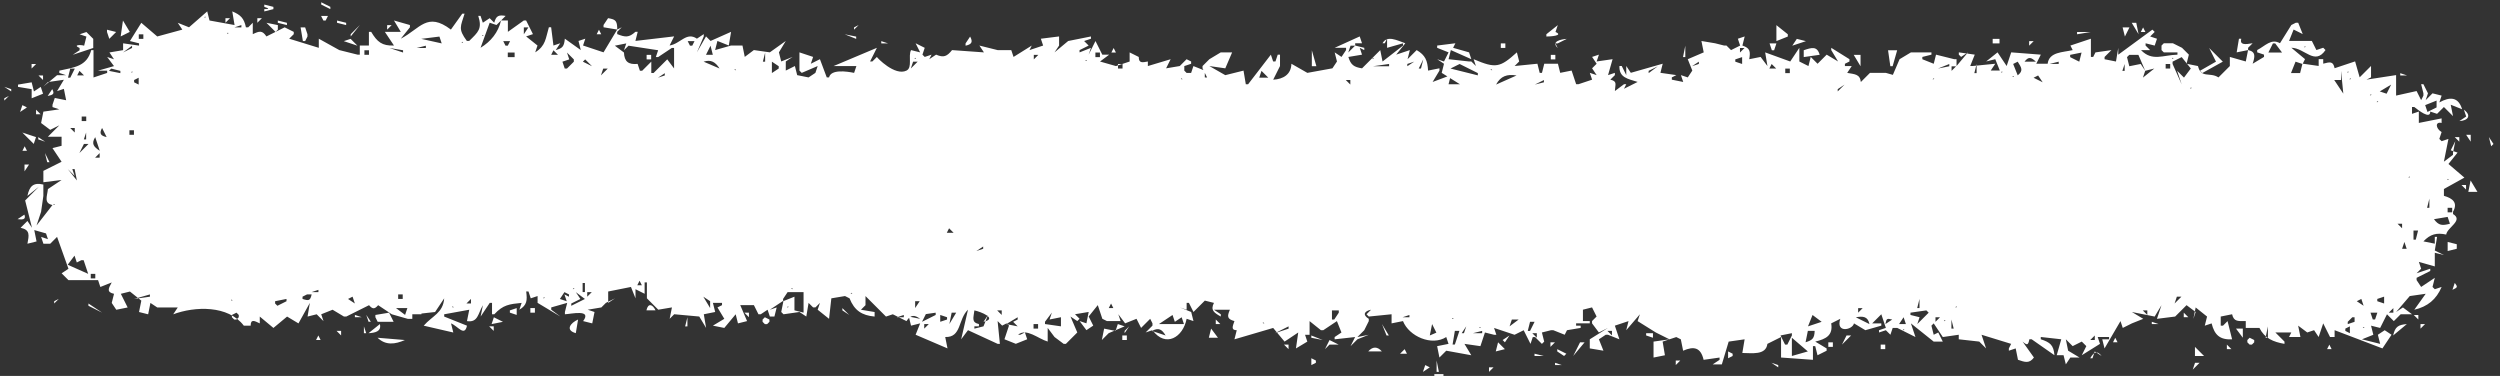 <?xml version="1.0" encoding="UTF-8" standalone="no"?><svg xmlns="http://www.w3.org/2000/svg" xmlns:xlink="http://www.w3.org/1999/xlink" fill="#000000" height="18.6" preserveAspectRatio="xMidYMid meet" version="1" viewBox="-0.0 0.0 123.7 18.6" width="123.7" zoomAndPan="magnify"><rect x="-0.0" y="0.0" width="123.7" height="18.6" fill="#333333" stroke="none"/><g id="change1_1"><path d="m13.067 171.9 0.113 0.113-0.113-0.113m6.085 0.113v0.113l0.451 0.225v-0.113l-0.451-0.225m-5.297 0.113 0.113 0.113-0.113-0.113m1.24 0 0.113 0.113-0.113-0.113m1.24 0v0.113c0.221 0.073 0.288 0.113 0 0.113v0.113l0.451-0.113v-0.113l-0.451-0.113m3.494 0 0.113 0.113-0.113-0.113m-4.47 0.188 0.037 0.074-0.037-0.074m4.696-0.075 0.113 0.113-0.113-0.113m-8.452 0.113 0.113 0.113-0.113-0.113m0.263 0.188 0.037 0.074-0.037-0.074m0.751 0.713-0.563-0.225 0.225 0.338-1.24 0.338-0.789-0.676-0.563 0.902 0.451 0.113v0.113l-0.789-0.113v0.338l-0.676 0.113 0.225 0.338-0.338-0.113 0.338 0.451-0.789 0.225h0.451v0.113l-0.676 0.225v-1.352h-0.113c-0.216 0.808-0.839 0.85-1.578 1.014v0.113l0.338 0.113h-0.451l-0.676 0.563 0.225-0.225 0.789-0.113-0.338 0.563 0.338-0.113 0.113 0.563-0.563-0.113-0.113 0.338v0.113l0.338 0.113-0.789 0.113-0.113 0.563 0.451 0.338 0.451-0.225-0.564 0.564h0.676v0.451l-0.451 0.113 0.451 0.676-0.901 0.451v0.563l0.901-0.113-0.676 0.451c-0.039 0.372-0.213 0.694 0.225 0.789l-0.789 1.014 0.225-0.676 0.113-0.789v-0.563c-0.498-0.113-0.687 0.078-0.789 0.563l0.564-0.451-0.676 0.676 0.338 1.352-0.225-0.338-0.338 0.338c0.48 0.101 0.418 0.366 0.338 0.789l0.451-0.113-0.113-0.563 0.789 0.225-0.225-0.113 0.113 0.338-0.338-0.113 0.113 0.338h0.338l0.338-0.338 0.564 1.578-0.338 0.225 0.338 0.338h1.465l0.113 0.338 0.563-0.225c-0.163 0.3-0.268 0.48 0.113 0.563l-0.113 0.451 0.225 0.338 0.563-0.113-0.338-0.676 0.451-0.113 0.563 0.451-0.113 0.563 0.451 0.113 0.113-0.563 0.338 0.225h1.014l-0.225 0.338c1.071-0.4 2.721-0.458 3.494 0.563h0.338c0-0.348 0.198-0.236 0.451-0.113v-0.338l0.676 0.563 0.676-0.563 0.563 0.338 0.563-1.014-0.113 0.676 0.451-0.113 0.338 0.338-0.113-0.338 0.563-0.225 0.563 0.338h0.113l1.127-0.563c0.175 0.204 0.275 0.204 0.451 0l0.676 0.451 0.789 0.225h0.225v-0.225h0.451v-0.113l-0.338 0.113 1.014-0.113 0.451-0.676c-0.055 0.729-0.582 0.857-1.014 1.352l1.465 0.338-0.113-0.451c0.332 0.128 0.669 0.681 0.789 0.113l-1.127-0.451v-0.113l1.24-0.225-0.113 0.563c0.555 0.085 0.543-0.383 0.789-0.789l-0.113 0.563 0.451-0.676h0.113v0.563h0.113c0.434-0.471 0.751-0.503 1.352-0.563l-0.113 0.338c0.385-0.228 0.394-0.474 0.338-0.902h0.113l0.113 0.338 0.338-0.113v0.338l1.127 0.676-0.451-0.338v-0.113l0.789-0.225-0.113 0.451v0.113c0.288-9e-3 1.357-0.269 0.901 0.338l0.451 0.113 0.113-0.563-0.338-0.113 0.676-0.113 0.225-0.225 0.451-0.225-0.338 0.225v-0.563l1.127-0.225 0.225 0.563v-0.451l0.451 0.225v-0.564h0.113v0.789l0.563 0.563 0.676-0.113-0.113 0.563 0.225-0.225 1.24 0.113 0.338 0.564-0.113-0.676 0.563-0.113-0.113-0.451h0.451v0.113l-0.225 0.113 0.338 0.563-0.564 0.338 0.564 0.113 0.563-0.676 0.113 0.451 0.451-0.113-0.338-0.789h0.676l0.225 0.451h0.113l0.338-0.225 0.113 0.338h0.225l0.113-0.451-0.338 0.113 0.676-0.451-0.113 0.563 0.113 0.113 0.789-0.113 0.338 0.225 0.113-0.676 0.225 0.225h0.113l0.225-0.225-0.113 0.338 0.563 0.451 0.113-1.014 0.676-0.113 0.225 0.113c0.238 0.598 0.604 0.844 1.24 0.902v-0.225l-0.676-0.113 0.225-0.225v-0.451l1.014 1.014 0.338-0.113 0.676 0.338c0.204-0.311 0.377-0.329 0.676-0.113l-0.563-0.113 0.113 0.451 0.451-0.113-0.225 0.563 1.578 0.676-0.113-0.564c0.811 0.031 0.629-0.877 1.127-1.352l-0.338 1.465 0.338-0.451 1.465 0.676h0.113l-0.113-1.127 0.225 0.225 0.225-0.113 0.113 0.113-0.225 0.676 0.563 0.225 0.563-0.225-0.113-0.338-0.225 0.113h-0.113c0.419-0.345 0.994 0.202 1.465 0.338v-0.676l0.338 0.451 0.451 0.338h0.113l0.563-0.563-0.338-0.789 0.338 0.225 0.113-0.113-0.225-0.225 0.676-0.113-0.113 0.563-0.338-0.113 0.338 0.451 0.338-0.225-0.226-0.451 0.451-0.563 0.225 0.676 0.226 0.113h0.677l-0.113-0.338 0.338 0.451 0.563-0.225 0.226 0.451 0.451-0.451 0.113 0.225v0.113l-0.338 0.338 0.338-0.113c0.648 0.881 1.512 0.359 1.69-0.563l0.338 0.113-0.113-0.451-0.563-0.225 0.338 0.113v-0.338h0.113l0.225 0.451 0.563-0.563 0.451 0.113c-0.188 0.364 0.013 0.491 0.338 0.676v-0.113l-0.338-0.225h0.789c-0.144 0.332-0.139 0.46 0.225 0.563-0.089 0.252-0.183 0.451 0.113 0.451l-0.113 0.451 1.916-0.563 0.564 0.676 0.676-0.451-0.113 0.789 0.563-0.338-0.113-0.338h0.225v-0.676l0.563 0.451h0.113l0.676-0.451 0.225 0.563-0.338 0.225v0.113l1.014-0.113-0.225 0.451 0.338-0.338 0.563-0.225-0.563 0.113 0.338-0.338 0.225-0.451v-0.113c-0.318-0.193-0.229-0.382 0.113-0.451l-0.225 0.225 0.113 0.113 1.127-0.113v0.451l0.564-0.113c0.301 0.757 1.427 1.251 2.141 0.789l0.113 0.338-0.564 0.113 0.113 0.563 0.338-0.338 1.239 0.225-0.338-0.563 0.789 0.113 0.225-0.676 0.451 0.113h0.113l-0.113-0.338 1.014 0.338 0.451-0.225 0.338 0.676 0.113-0.338h0.113l0.338 0.338 0.113-0.113-0.113-0.451 0.451-0.113h0.113l0.564 0.225 0.113-0.225 0.676-0.113v-0.113h-0.225v-0.113h0.676v-0.113h-0.338v-0.563l0.451-0.113 0.225 0.451-0.225 0.225v0.113l0.338 0.451 0.451-0.225-0.901 0.563v0.451l0.676 0.113-0.225-0.563 0.338-0.225h0.113l0.564 0.225-0.225-0.676 0.676-0.225-0.113 0.451 0.676-0.789-0.113 0.338 0.901 0.563 0.676 0.338-0.789 0.113v0.789l0.563-0.113-0.113-0.676 0.676-0.225 0.225 0.113 0.113 0.563c0.534-0.236 0.872-0.163 1.014 0.451l0.789-0.113v0.113l-0.338 0.225h0.451l0.338-1.127 0.789-0.113-0.113 0.676c0.457 0 1.168 0.128 1.24-0.451l0.676-0.338v1.014l1.578 0.113v-0.676h0.113l0.113 0.451 0.451-0.225v-0.113l-0.563-0.338c0.535-0.128 0.888-0.31 0.789-0.902l0.451-0.225c-0.243 0.73 0.611 0.551 0.676 0.225l0.564 0.338 0.789-0.225v-0.113h-0.451l0.451-0.451 0.225 0.676-0.338 0.113v0.113l0.338-0.113 0.225 0.225 0.113-0.338h0.225l0.901 0.451-0.225-0.676 1.127 0.902h0.451l-0.225-0.451-0.225 0.113-0.113-0.451 0.113-0.113 0.451 0.676 0.789-0.113v0.225l1.014 0.113 0.338 0.338-0.225-0.676 1.465 0.451-0.113 0.225v0.113l0.338-0.113 0.113 0.563c0.345 0.119 0.562 0.197 0.789-0.113l-0.563-0.789c0.231 0.197 0.278 0.186 0.338-0.113h0.113l1.127 0.789c-0.04-0.499-0.21-0.638-0.676-0.789v-0.113l1.014 0.113-0.225 0.789h0.338l0.113 0.451 0.225-0.338h0.451l-0.563-0.338-0.113-0.563 0.338 0.338 0.451-0.225 0.225 0.225-0.225 0.451 0.901-0.563-0.113-0.338h0.563v0.113h-0.338l0.113 0.451 0.789-1.352 0.113 0.338 0.451-0.225 0.563-0.225-0.563-0.338 1.127 0.225 0.338-0.563-0.225 0.676 0.901-0.113 0.564-0.563 0.451 0.338-0.113 0.338 0.113-0.563 0.564 0.451-0.113 0.451 0.338-0.113c0.144 0.579 0.415 0.819 1.014 0.789l-0.225-0.902-0.225 0.225h-0.113v-0.451l0.563-0.113c0.083 0.383 0.317 0.337 0.676 0.338v0.338h0.676c0.258 0.516 0.686 0.693 1.24 0.789v-0.113l-0.451-0.451h0.789l-0.113 0.225h0.564l-0.113-0.563 0.451 0.338 0.338-0.113 0.225 0.338 0.226-0.676 0.338 0.676h0.226v-0.338l2.366 0.902 0.451-0.676-0.338-0.225-0.338 0.225 0.113 0.451-0.901-0.225 0.563-0.225-0.113-0.451 0.451 0.113 0.338-0.676 0.338 0.338 0.338-0.338h0.564l-0.451-0.338-0.338 0.225 0.676-0.789 0.789-0.113-0.564 0.789c0.654-0.15 1.091-0.509 1.352-1.127l-0.338 0.113-0.113-0.113 0.113-0.451-0.676 0.451-0.225-0.338v-0.113l0.676-0.338v-0.113l-0.676 0.225 0.225-0.225-0.113-0.338 0.789 0.225v-0.676l0.451 0.113-0.451-0.225 0.113-0.676h-0.113v0.338l-0.563-0.113c0.336-0.355 0.65-0.441 1.127-0.338 0.046-0.353 0.87-0.7 0.338-1.014v-0.113c0.252-0.447-0.013-0.666-0.451-0.789v-0.338l1.014-0.563-0.789-0.676 0.451-0.563-0.338-0.113 0.225-0.451-0.113 0.563v0.113l-0.451 0.338 0.225-1.127-0.338 0.113-0.113-0.113 0.113-0.338c-0.309-0.186-0.321-0.531 0-0.451v-0.226l-1.127 0.225v-0.563l-0.338 0.113v-0.338h0.113c0.193 0.15 0.8 0.637 0.789 0.225l0.338 0.113 0.338-0.338 0.451 0.451-0.113-0.564 0.564 0.225c-0.187-0.622-0.61-0.628-1.127-0.338l0.113-0.338-0.451-0.113-0.338 0.338 0.113-0.338-0.225-0.451h-0.113l0.113 0.451v0.113l-0.113 0.225-0.225-0.451-1.014 0.225v-1.014l-1.465 0.225 0.225-0.113v-0.564l-0.563 0.563-0.225-0.789-1.014 0.338c-0.077-0.361-0.231-0.31-0.564-0.225v-0.225h-0.225v0.338l-0.789-0.113 0.113-0.225-0.676-0.563c0.663 0.011 1.156 0.895 1.69 0.113l-0.113-0.113-0.338 0.113-0.225-0.451h-1.127l0.225-0.563 0.451 0.225-0.225-0.563h-0.113l-0.225 0.113-0.563 0.902c-0.434-0.248-0.728 0.132-1.127 0.338v0.113l0.338 0.113v0.113l-0.563 0.338c0.11-0.337 0.172-0.597-0.225-0.676v-0.113l0.225-0.225c-0.384 0.064-0.643 0.092-0.564-0.225h-0.113l-0.113 0.676 0.564-0.113-0.113 0.564-0.789-0.225v0.451l-0.563 0.563c-0.428-0.281-0.859 0.068-1.014-0.563l-0.564-0.113 0.113-0.451-0.338-0.338-0.451-0.225h-0.451l-0.113 0.113v0.225l0.113 0.113h0.676v0.113c-0.718 0.016-1.246 0.347-1.803-0.225h0.451l-0.225-0.225v-0.113l0.451 0.113 0.113-0.338-0.338-0.113 0.225-0.225-0.113-0.113-1.69 1.24v-0.338l-0.113 0.676-0.564-0.113v-0.113l0.338-0.338-0.789 0.113-0.113 0.225h-0.113v-0.902l-1.014 0.338 0.113 0.225c-0.48 0.116-1.167 0.082-1.239 0.676h-0.563l0.225-0.451-1.465-0.113-0.225 0.676-0.451-0.676-0.563 0.451 0.451-0.113 0.225 0.563h-0.451l0.226-0.338-1.127 0.113h-0.113l0.225-0.563-0.789-0.113v0.113l0.113 0.113 0.338-0.225-0.564 0.676v-0.338h-0.113l-0.902-0.225-0.113 0.451-0.564-0.225v-0.113l0.451-0.113v-0.113h-1.014l-0.563 0.338-0.338 0.789 0.451 0.113-0.789-0.225h-0.789l-0.451 0.451c-0.045-0.397-0.307-0.383-0.676-0.451l0.225-0.338h-0.338v-0.113l0.225-0.113v-0.113l-0.901-0.563v0.113l0.338 0.563-0.564-0.338-0.451 0.451-0.338-0.338-0.113 0.451-0.451-0.225v-0.676l-0.451 0.676-1.24-0.451 0.113 0.676-0.338-0.451-0.563 0.113c0.065-0.385 0.045-0.548-0.338-0.676l0.113-0.451-0.338 0.113 0.113 0.338-0.451 0.225-0.225-0.225h-0.113l-0.451-0.113-0.676-0.113 0.113 0.563-0.789 0.338 0.225 0.563-0.225 0.338-0.338-0.113 0.113 0.338-0.564-0.113v-0.113l0.225-0.113-0.789-0.113 0.113-0.451-1.578 0.451-0.225-0.338v0.451l-0.225-0.451h-0.113c-0.023 0.583 0.416 0.633 0.901 0.789l-0.676 0.338 0.113-0.225h-0.113l-0.451 0.338c0.013-0.322 0.14-0.485-0.225-0.563l0.225-0.225v-0.113l-0.338 0.113 0.225-0.789-0.789 0.113 0.113-0.338-0.338 0.113 0.225 0.338-0.225 0.225 0.225 0.338-0.338-0.113 0.113 0.338-0.676 0.225h-0.113l-0.225-0.676-0.564 0.113-0.113-0.451h-0.676l-0.113 0.451h-0.113l-0.113-0.451-1.127 0.113 0.225-0.225-0.113-0.451c-0.836 0.754-1.04 0.808-2.141 0.338l0.113 0.338-0.226-0.225h-0.113l-1.014-0.113 0.113-0.451 1.014 0.451-0.113-0.338-0.789-0.225 0.113-0.225-0.902 0.113v0.113l0.564 0.225-0.226 0.451-0.338-0.113 0.338 0.225-0.113 0.451 0.901 0.563h-0.563l0.113-0.451-0.901 0.338 0.338-0.563v-0.113l-0.563 0.113c-0.027-0.491-0.132-0.762-0.564-1.014l-0.451 0.451 0.113-0.451-0.676 0.225 0.451-0.563c-0.387-0.133-0.901-0.419-1.127 0h0.113l0.113-0.225v0.451l0.789-0.225v0.113l-1.014 0.789-0.113-0.564-0.902 0.902c-0.404-0.064-0.557-0.17-0.676-0.564l0.676-0.113-0.113-0.338 0.225 0.113v-0.113l-0.451-0.113v-0.113h0.338l-0.113-0.338-1.24 0.563h0.564v0.113l-0.225 0.338-0.338-0.225 0.113 0.451-0.225 0.338-1.24 0.225-0.789-0.451c-0.013 0.527-0.4 0.762-0.902 0.789l0.338-0.676v-0.563h-0.113l-0.113 0.338h-0.113l-0.113-0.338-1.127 1.465h-0.113l-0.113-0.676-0.902 0.225-0.789-0.451 0.789 0.113 0.338-0.789h-0.563l-0.563 0.338-0.338 0.338v0.113l0.225 0.451h-0.113v-0.338l-0.563-0.225-0.113 0.338h-0.225l-0.113-0.113v-0.225l0.338-0.113v-0.113l-0.225-0.113-0.338 0.338-0.676 0.113 0.225-0.451-1.127 0.338v-0.225c-0.277 0.051-0.451 0.093-0.451-0.225l-0.451-0.225v0.451l-0.676 0.225-0.789-0.225 0.451-0.338h-0.338l-0.338-0.676-0.338 0.676 0.113-0.338-0.563 0.225v-0.113l0.451-0.225-0.225-0.225 0.338-0.113v-0.113l-1.127 0.225-0.676 0.563 0.226-0.338v-0.451l-0.902 0.113 0.113 0.338-0.676 0.225 0.113-0.225-0.901 0.563-0.113-0.338h-0.676l-0.901-0.225 0.225 0.338-1.578-0.113c-0.251 0.313-0.414 0.387-0.789 0.225l-0.338 0.225 0.113-0.225-0.338 0.113-0.113-0.113 0.113-0.338-0.451-0.225 0.225 0.451-0.451-0.113c-0.154 0.309 0.081 0.861-0.225 1.014-0.574 0.286-1.472-0.65-1.465-0.676l-0.225 0.225h-0.113l0.338-0.676-2.141 0.902h1.127l-0.113 0.338c-0.38-0.079-1.15-0.184-1.24 0.225h-0.113l-0.338-0.902-0.451 0.225 0.113-0.338-0.676-0.225v0.902l0.113 0.113 0.789-0.338-0.113 0.338-0.338 0.225-0.563-0.113-0.113-0.451-0.451 0.225v-0.451l0.338-0.225-0.564 0.225-0.113-0.451 0.338-0.563-0.789 0.563-0.789-0.113-0.451 0.338-0.113-0.563h-0.564l-0.789 0.225 0.113-0.451 0.563 0.225 0.113-0.676-1.014 0.451-0.225-0.225-0.451 0.789 0.338-0.789v-0.113l-0.338 0.225c-0.521-0.353-0.811 0.251-1.352 0.338l0.225-0.451-1.916 0.225 0.113-0.451h-0.113c-0.325 0.295-0.5 0.272-0.902 0.113v-0.113l0.225-0.225-0.225 0.113v-0.113c-0.016-0.343-0.116-0.393-0.451-0.451l-0.225 0.338v0.113l0.676 0.113-0.676 1.127-1.014-0.338 0.113-0.338-0.338 0.113 0.113 0.451-0.789-0.563c-0.035 0.362-0.097 0.473-0.451 0.563l0.225-0.338-0.338 0.113-0.113-0.902h-0.113c-0.165 0.553-0.149 0.909-0.676 1.24l0.113-0.338-0.563-0.451 0.338-0.113-0.338-0.676h-0.113l-0.789 0.563v-0.563h-0.338c-0.139 0.59-0.5 1.039-1.014 1.352l0.451-1.24 0.338 0.113 0.451-0.451c-0.348-0.059-0.467-0.01-0.564 0.338l-0.225-0.225-0.338 0.225-0.113-0.338h-0.113c0.203 0.643 0 0.798-0.451 1.24h-0.113c-0.444-0.603-0.311-0.703-0.113-1.352h-0.113l-0.564 0.789c-1.18-0.895-1.518-0.048-2.479 0.451l0.451-0.563v-0.113l-0.789-0.225 0.338 0.563h-0.789l0.451 0.676c-0.587 0.023-0.831-0.176-1.127-0.676h-0.113v0.676h-0.451v0.451h-0.113l-0.901-0.225-1.014-0.563v0.451l-1.465-0.451 0.226-0.225v-0.113l-0.451-0.225-0.901 0.451c-0.209-0.313-0.348-0.269-0.676-0.113v-0.563l-0.226 0.225h-0.113c-0.092-0.444-0.26-0.616-0.676-0.789l0.113 0.676-1.239-0.225-0.113-0.451-0.902 0.789m1.24-0.676 0.113 0.113-0.113-0.113m10.931 0.338 0.451-0.338-0.451 0.338m3.606-0.338 0.113 0.113-0.113-0.113m3.606 0 0.113 0.113-0.113-0.113m-18.594 0.15c0.087 0 0.019 0.056-0.037 0.038l0.037-0.038m5.747-0.037 0.113 0.225h0.113l0.113-0.225h-0.338m2.817 0 0.113 0.113-0.113-0.113m12.283 0.338 0.338-0.338-0.338 0.338m0.563-0.113 0.338-0.225-0.338 0.225m-20.397-0.113v0.225l0.225-0.225h-0.225m1.578 0v0.225l0.225-0.225h-0.225m0.451 0 0.113 0.113-0.113-0.113m6.987 0 0.113 0.113-0.113-0.113m8.226 0 0.113 0.113-0.113-0.113m-22.313 0.113-0.113 0.789 0.451-0.225-0.338-0.563m7.663 0v0.113l0.451 0.113v-0.113l-0.451-0.113m2.93 0v0.113l0.451 0.113v-0.113l-0.451-0.113m10.818 0 0.338 0.451-0.338-0.451m60.628 0 0.113 0.113-0.113-0.113m-80.574 0.113 0.338 0.338-0.338-0.338m5.635 0 0.451 0.451 0.113-0.113v-0.225l-0.563-0.113m1.54 0.037 0.075 0.038-0.075-0.038m3.418 0.301 0.338-0.338-0.338 0.338m0.789-0.338 0.113 0.113-0.113-0.113m2.366 0-0.789 0.563 0.789-0.563m83.504 0 0.113 0.338-0.113-0.338m0.676 0 0.338 0.563-0.113-0.563h-0.225m-94.661 0.113-0.113 0.113 0.113-0.113m1.127 0v0.113h-0.338l0.338-0.113m5.86 0-0.451 0.451v0.113l0.451-0.563m1.352 0v0.225l0.225-0.225h-0.225m9.241 0 0.113 0.113-0.113-0.113m14.086 0-0.225 0.113v0.113l0.225-0.225m34.596 0-0.564 0.451v0.113c0.179 0 0.879-0.04 0.451-0.225l0.113-0.338m10.818 0v0.789l0.564-0.225v-0.113l-0.564-0.451m9.917 0.113 0.451 0.225-0.451-0.225m0.752-0.075 0.074 0.038-0.074-0.038m-88.989 0.075-0.451 0.225 0.451-0.225m2.592 0-0.113 0.113 0.113-0.113m2.705 0 0.113 0.676h0.113l0.113-0.225v-0.113l-0.113-0.338h-0.225m11.269 0-0.225 0.338v-0.338h0.225m11.156 0 0.338 0.225-0.338-0.225m67.164 0 0.113 0.113-0.113-0.113m0.563 0 0.113 0.451 0.225-0.451h-0.338m1.014 0-0.113 0.225h0.226l-0.113-0.225m-101.46 0.15 0.075 0.038-0.075-0.038m0.714-0.037v0.113l0.113 0.338 0.338-0.338-0.451-0.113m6.499 0.075-0.037 0.074 0.037-0.074m4.545-0.075 0.113 0.113-0.113-0.113m0.301 0.037 0.075 0.038-0.075-0.038m6.686-0.037 0.113 0.113-0.113-0.113m4.733 0 0.113 0.113-0.113-0.113m1.578 0-0.113 0.225h0.225l-0.113-0.225m2.592 0-0.113 0.451 0.113-0.451m14.763 0 0.113 0.113-0.113-0.113m30.652 0 0.113 0.113-0.113-0.113m7.888 0 0.113 0.113-0.113-0.113m17.242 0.113v0.113l0.676-0.113h-0.676m1.315-0.075 0.075 0.038-0.075-0.038m-100.15 0.188 0.338 0.113-0.113 0.451c-0.179-0.057-0.576-0.04-0.225 0.113v0.113l-0.338 0.225 1.014-0.338v-0.451l-0.338-0.338-0.338 0.113m7.325-0.075c0.087 0 0.019 0.056-0.037 0.038l0.037-0.038m5.86-0.037 0.113 0.113-0.113-0.113m8.452 0-0.113 0.113 0.113-0.113m3.719 0 0.113 0.113-0.113-0.113m56.007 0 0.113 0.113-0.113-0.113m27.685 0.037 0.075 0.038-0.075-0.038m1.277-0.037 0.113 0.113-0.113-0.113m-107.17 0.113v0.225h-0.226v-0.225h0.226m5.296 0-0.113 0.113 0.113-0.113m0.338 0-0.113 0.113 0.113-0.113m3.944 0.338 0.338-0.338-0.338 0.338m7.212-0.301c0.087 0 0.017 0.056-0.037 0.038l0.037-0.038m15.213-0.037 0.338 0.451-0.338-0.451m2.705 0 0.563 0.225v-0.113l-0.563-0.113m4.846 0 0.113 0.113-0.113-0.113m5.973 0 0.113 0.113-0.113-0.113m39.217 0.225 0.338-0.113-0.338 0.113m-83.504-0.113-0.113 0.113 0.113-0.113m12.396 0-0.113 0.113 0.113-0.113m1.014 0 0.113 0.338-1.014-0.225 0.901-0.113m7.776 0 0.113 0.113-0.113-0.113m8.565 0 0.113 0.113-0.113-0.113m7.1 0 0.113 0.113-0.113-0.113m2.817 0-0.225 0.338v0.113c0.299-0.064 0.378-0.179 0.225-0.451m62.994 0 0.113 0.113-0.113-0.113m-95.675 0.113 0.225 0.338-0.225-0.338m1.69 0.113 0.676 0.225-0.338-0.338-0.338 0.113m8.565-0.113 0.338 0.338-0.338-0.338m22.764 0 0.113 0.113-0.113-0.113m21.336 0.075 0.037 0.074-0.037-0.074m7.4 0.375-0.113-0.225h0.113l0.451-0.225c-0.288 0.022-0.798 0.123-0.451 0.451m8.001-0.451 0.113 0.113-0.113-0.113m2.028 0 0.113 0.113-0.113-0.113m1.803 0-0.225 0.338 0.676-0.225-0.451-0.113m9.691 0v0.225h0.338v-0.225h-0.338m0.864 0.037 0.074 0.038-0.074-0.038m2.967-0.037 0.113 0.113-0.113-0.113m1.24 0 0.113 0.113-0.113-0.113m1.991 0.037 0.075 0.038-0.075-0.038m-100.93 0.075 0.113 0.113-0.113-0.113m15.777 0.338-0.451-0.338 0.451 0.338m2.366-0.301c0.087 0 0.019 0.056-0.037 0.038l0.037-0.038m1.69-0.037-0.113 0.113 0.113-0.113m0.676 0-0.113 0.225h-0.113l-0.113-0.225h0.338m7.55 0 0.113 0.225-0.113-0.225m1.578 0-0.113 0.225h-0.113l-0.113-0.225h0.338m3.494 0 0.113 0.113-0.113-0.113m5.747 0v0.113h0.338l-0.338-0.113m2.817 0 0.113 0.338-0.113-0.338m4.62 0 0.113 0.113-0.113-0.113m13.448 0.075 0.037 0.074-0.037-0.074m13.824-0.075 0.113 0.113-0.113-0.113m11.945 0 0.225 0.225-0.225-0.225m1.728 0.075 0.039 0.074-0.039-0.074m6.048-0.075 0.113 0.113-0.113-0.113m1.09 0.037 0.074 0.038-0.074-0.038m0.826-0.037 0.113 0.113-0.113-0.113m0.451 0v0.225l0.225-0.225h-0.225m3.756 0.075 0.039 0.074-0.039-0.074m7.851-0.075 0.113 0.113-0.113-0.113m-104.8 0.113-0.113 0.113 0.113-0.113m0.451 0-0.225 0.225 0.225-0.225m15.889 0-0.113 0.113 0.113-0.113m1.24 0-0.113 0.113 0.113-0.113m1.916 0 0.113 0.113-0.113-0.113m4.282 0-0.113 0.338 0.225-0.225 1.465 0.225-0.113 0.338h0.113l0.676-0.451h0.113v1.014l-0.338-0.451-0.676 0.676h-0.113v-0.563l-0.451 0.451h-0.113l-0.113-0.338c-0.449 0.043-0.656-0.105-0.676-0.563l-0.451-0.338 0.563-0.113m8.79 0 0.113 0.113-0.113-0.113m12.396 0-0.113 0.113 0.113-0.113m9.354 0-0.113 0.225 0.113-0.225m4.057 0 0.113 0.113-0.113-0.113m8.677 0v0.225h0.225v-0.225h-0.225m1.39 0.075 0.037 0.074-0.037-0.074m8.302-0.075 0.113 0.113-0.113-0.113m3.606 0 0.113 0.338h0.113l0.113-0.338h-0.338m24.905 0h0.113l0.338 0.451h-0.676l0.225-0.451m-107.62 0.113 0.113 0.113-0.113-0.113m1.69 0v0.113l-0.451 0.225 0.451-0.338m14.537 0v0.113h-0.451l0.451-0.113m3.155 0-0.113 0.113 0.113-0.113m9.541 0.075-0.037 0.074 0.037-0.074m1.39-0.075 0.113 0.451h-0.338l0.225-0.451m9.616 0.075 0.037 0.074-0.037-0.074m1.202-0.075 0.338 0.225-0.338-0.225m3.644 0.075 0.037 0.074-0.037-0.074m17.43-0.075-0.338 0.338 0.113-0.338h0.225m3.155 0 0.113 0.113-0.113-0.113m8.114 0 0.113 0.113-0.113-0.113m5.071 0-0.113 0.563h0.113v-0.563m5.86 0.225v0.338l0.789-0.113c-0.128-0.448-0.401-0.356-0.789-0.225m4.057-0.225 0.113 0.113-0.113-0.113m12.847 0-0.113 0.113 0.113-0.113m7.888 0.037c0.086 0 0.019 0.056-0.037 0.038l0.037-0.038m-94.097 0.188v0.113l-0.676-0.225 0.676 0.113m10.255-0.113-0.113 0.676 0.113-0.676m16.453 0 0.113 0.113-0.113-0.113m8.452 0-0.113 0.225h0.225l-0.113-0.225m10.368 0.563 0.451-0.563-0.451 0.563m4.395-0.563 0.113 0.113-0.113-0.113m3.005 0.037 0.075 0.038-0.075-0.038m10.856-0.037 0.113 0.113-0.113-0.113m2.592 0-0.225 0.225v-0.225h0.225m1.841 0.075 0.037 0.074-0.037-0.074m1.653-0.075-0.113 0.113 0.113-0.113m2.291 0.075 0.039 0.074-0.039-0.074m17.205-0.075 0.338 0.676-0.789 0.451 0.113 0.113 1.014-0.563-0.676-0.676m-104.35 0.113 0.113 0.113-0.113-0.113m13.298 0v0.225h-0.226v-0.225h0.226m0.901 0.225-0.338-0.225 0.338 0.225m8.452 0h-0.338l0.113-0.225 0.225 0.225m1.352-0.225-0.451 0.451 0.451-0.451m0.225 0-0.113 0.113 0.113-0.113m22.2 0-0.113 0.113 0.113-0.113m13.523 0v0.789h0.225l-0.225-0.789m13.748 0 0.113 0.113-0.113-0.113m5.973 0-0.113 0.113 0.113-0.113m3.719 0 0.338 0.225-0.338-0.225m3.118 0.037 0.075 0.038-0.075-0.038m1.953-0.037 0.113 0.789h0.113l0.225-0.789h-0.451m10.48 0 0.113 0.113-0.113-0.113m6.085 0 0.113 0.113-0.113-0.113m-108.3 0.113 0.113 0.113-0.113-0.113m3.493 0 0.113 0.113-0.113-0.113m20.284 0v0.225h-0.338v-0.225h0.338m2.592 0 0.338 0.338v0.113l-0.338 0.338h-0.113l-0.113-0.338 0.338-0.113-0.113-0.338m5.635 0-0.113 0.113 0.113-0.113m2.254 0-0.113 0.113 0.113-0.113m1.916 0v0.451h-0.113l0.113-0.451m6.536 0.338 0.338-0.338-0.338 0.338m9.128 0-0.451-0.338 0.451 0.338m0.902-0.338v0.225h-0.225v-0.225h0.225m4.958 0 0.113 0.113-0.113-0.113m16.228 0 0.563 0.338-0.563-0.338m2.216 0.037 0.075 0.038-0.075-0.038m2.404-0.037 0.113 0.113-0.113-0.113m5.522 0-0.113 0.113 0.113-0.113m17.242 0-0.113 0.451-0.451-0.225v-0.113l0.563-0.113m10.255 0-0.113 0.113 0.113-0.113m-110.33 0.113 0.113 0.113-0.113-0.113m0.451 0 0.113 0.113-0.113-0.113m1.465 0 0.113 0.113-0.113-0.113m27.159 0v0.225h0.225v-0.225h-0.225m0.977 0.037 0.075 0.038-0.075-0.038m1.577 0.038-0.037 0.074 0.037-0.074m0.902 0-0.037 0.074 0.037-0.074m15.927-0.075-0.225 0.225v-0.225h0.225m2.366 0-0.113 0.113 0.113-0.113m1.39 0.075 0.037 0.074-0.037-0.074m6.273-0.075 0.113 0.113-0.113-0.113m5.522 0-0.113 0.113 0.113-0.113m7.1 0 0.225 0.338-0.225-0.338m2.705 0v0.225h0.225v-0.225h-0.225m0.714 0.075 0.037 0.074-0.037-0.074m6.949-0.075-0.225 0.225 0.225-0.225m7.325 0 0.338 0.563v-0.563h-0.338m9.015 0.338h-0.564c0.206-0.267 0.326-0.217 0.564 0m5.071-0.338 0.338 0.789 0.451-0.113-0.564 0.451 0.113-0.338-0.225-0.338-0.563 0.113-0.113-0.451 0.113-0.113h0.451m-99.732 0.113-0.113 0.113 0.113-0.113m39.217 0.037 0.037 0.038c-0.056 0.018-0.125-0.038-0.037-0.038m15.777-0.037 0.113 0.113-0.113-0.113m6.874 0.037 0.037 0.038c-0.056 0.018-0.125-0.038-0.037-0.038m1.24-0.037-0.113 0.113 0.113-0.113m3.944 0 0.113 0.113-0.113-0.113m0.338 0 0.113 0.113-0.113-0.113m12.734 0v0.338l-0.338-0.113v-0.113l0.338-0.113m11.833 0 0.113 0.113-0.113-0.113m9.466 0.037c0.086 0 0.019 0.056-0.037 0.038l0.037-0.038m0.451-0.037 0.451 0.563-0.338 0.451-0.338-0.338 0.225 0.676-0.451-1.014v-0.113l0.451-0.225m5.522 0-0.113 0.113 0.113-0.113m-92.632 0.113-0.113 0.113 0.113-0.113m8.114 0 0.338 0.338-0.451-0.225 0.113-0.113m6.649 0.451-0.789-0.338c0.367-0.119 0.59 0.022 0.789 0.338m11.607-0.451-0.113 0.113 0.113-0.113m6.536 0.037 0.037 0.038c-0.056 0.018-0.125-0.038-0.037-0.038m16.678-0.037-0.113 0.451h-0.113l0.225-0.451m6.085 0 0.113 0.113-0.113-0.113m1.916 0 0.113 0.113-0.113-0.113m6.949 0.075-0.037 0.074 0.037-0.074m6.912-0.075 0.113 0.113-0.113-0.113m-65.924 0.113-0.338 0.225 0.338-0.225m10.142 0-0.113 0.113 0.113-0.113m1.69 0 0.338 0.225v0.113l-0.338 0.225v-0.563m3.944 0-0.113 0.113 0.113-0.113m3.268 0-0.338 0.338 0.113-0.338h0.225m20.961 0-0.113 0.113 0.113-0.113m0.676 0 0.225 0.225-0.225-0.225m1.69 0.113v0.113h-0.789l0.789-0.113m1.24-0.113-0.338 0.225v-0.113l0.338-0.113m14.087 0v0.113l-0.338 0.113 0.338-0.225m15.777 0c0.186 0.294 0.293 0.447 0 0.676l-0.225-0.563 0.225-0.113m2.028 0v0.113h-0.451l0.451-0.113m2.442 0.075-0.039 0.074 0.039-0.074m9.278-0.075 0.338 0.113-0.113 0.451h-0.451l0.225-0.563m-112.02 0.113v0.225l0.225-0.225h-0.225m41.546 0.075-0.037 0.074 0.037-0.074m12.434-0.075v0.225h-0.225v-0.225h0.225m0.338 0-0.113 0.113 0.113-0.113m5.522 0 0.113 0.113-0.113-0.113m5.146 0.075-0.037 0.074 0.037-0.074m5.672-0.075 0.902 0.451v0.113l-1.352-0.338 0.451-0.225m10.818 0 0.113 0.113-0.113-0.113m4.846 0.225h-0.338l0.113-0.225 0.226 0.225m2.028-0.225-0.113 0.113 0.113-0.113m5.071 0 0.225 0.338-0.225-0.338m1.465 0v0.113l-0.563 0.113 0.563-0.225m1.352 0v0.451h-0.113l0.113-0.451m7.325 0v0.338h-0.113l0.113-0.338m2.254 0v0.225h-0.225v-0.225h0.225m-74.376 0.113-0.113 0.113 0.113-0.113m1.69 0-0.113 0.113 0.113-0.113m34.333 0.075-0.037 0.074 0.037-0.074m12.997-0.075-0.451 0.338v-0.113l0.451-0.225m9.015 0-0.113 0.113 0.113-0.113m0.226 0-0.113 0.113 0.113-0.113m4.282 0 0.113 0.225-0.113-0.225m1.24 0-0.225 0.225v-0.225h0.225m0.338 0-0.113 0.113 0.113-0.113m2.705 0 0.113 0.113-0.113-0.113m17.58 0 0.113 0.113-0.113-0.113m-113.71 0.113-0.225 0.451h-0.113l0.113-0.451h0.225m0.789 0-0.113 0.113 0.113-0.113m1.014 0 0.451 0.113v0.113l-0.563-0.113 0.113-0.113m2.366 0-0.338 0.225 0.338-0.225m22.2 0-0.338 0.338 0.113-0.338h0.226m6.311 0.037 0.037 0.038c-0.056 0.018-0.125-0.038-0.037-0.038m9.804-0.037-0.113 0.113 0.113-0.113m19.946 0-0.113 0.113 0.113-0.113m1.352 0-0.113 0.113 0.113-0.113m6.311 0.037 0.037 0.038c-0.056 0.018-0.125-0.038-0.037-0.038m1.578-0.037-0.113 0.113 0.113-0.113m6.987 0 0.113 0.113-0.113-0.113m0.901 0 0.113 0.113-0.113-0.113m0.902 0-0.113 0.113 0.113-0.113m0.451 0-0.113 0.113 0.113-0.113m0.451 0-0.338 0.338 0.338-0.338m3.494 0v0.225h-0.226v-0.225h0.226m19.458 0.037 0.075 0.038-0.075-0.038m2.178-0.037-0.113 0.113 0.113-0.113m0.901 0-0.113 0.113 0.113-0.113m-106.94 0.338h-0.338l0.113-0.225 0.225 0.225m2.366-0.188c0.087 0 0.019 0.056-0.037 0.038l0.037-0.038m56.233 0.301h-0.451l0.113-0.338 0.338 0.338m13.861-0.338-0.113 0.113 0.113-0.113m4.62 0-0.113 0.113 0.113-0.113m17.805 0.037c0.086 0 0.019 0.056-0.037 0.038l0.037-0.038m3.381-0.037-0.113 0.113 0.113-0.113m2.93 0-0.113 0.113 0.113-0.113m5.522 0-0.113 0.113 0.113-0.113m4.958 0 0.113 1.127-0.451-0.676h0.338v-0.451m0.338 0.037c0.087 0 0.019 0.056-0.037 0.038l0.037-0.038m3.043-0.037 0.113 0.113-0.113-0.113m-86.322 0.113v0.113l-0.338 0.113 0.338-0.225m24.229 0-0.113 0.113 0.113-0.113m5.071 0-0.113 0.113 0.113-0.113m2.479 0-0.113 0.113 0.113-0.113m2.141 0-0.225 0.225 0.225-0.225m8.226 0.113-1.014 0.451c0.233-0.427 0.542-0.525 1.014-0.451m5.635-0.113-0.113 0.113 0.113-0.113m4.846 0-0.113 0.113 0.113-0.113m29.976 0-0.113 0.113 0.113-0.113m3.268 0v0.113h0.338l-0.338-0.113m-116.86 0.113 0.225 0.225v-0.225h-0.225m75.503 0-0.113 0.113 0.113-0.113m3.719 0-0.226 0.225 0.226-0.225m18.481 0.037c0.086 0 0.019 0.056-0.037 0.038l0.037-0.038m1.239-0.037 0.226 0.338-0.451-0.225 0.225-0.113m-94.999 0.113-0.113 0.113 0.113-0.113m1.014 0v0.338l-0.225-0.113v-0.113l0.225-0.113m51.613 0.037 0.037 0.038c-0.056 0.018-0.125-0.038-0.037-0.038m2.028-0.037-0.113 0.113 0.113-0.113m11.833 0 0.225 0.338-0.225-0.338m2.93 0-0.113 0.113 0.113-0.113m2.366 0 0.113 0.225-0.113-0.225m1.465 0-0.226 0.338 0.226-0.338m2.366 0-0.113 0.113 0.113-0.113m11.833 0-0.226 0.225 0.226-0.225m2.141 0-0.113 0.113 0.113-0.113m0.226 0.037c0.087 0 0.019 0.056-0.037 0.038l0.037-0.038m20.623 0c0.087 0 0.019 0.056-0.037 0.038l0.037-0.038m1.916-0.037-0.113 0.113 0.113-0.113m0.563 0 0.113 0.113-0.113-0.113m-113.93 0.113-0.113 0.113 0.113-0.113m54.656 0-0.113 0.113 0.113-0.113m7.325 0v0.225l-0.225-0.225h0.225m9.579 0v0.113l-0.451 0.113 0.451-0.225m9.241 0-0.113 0.113 0.113-0.113m12.847 0-0.113 0.113 0.113-0.113m-97.591 0.225v0.113l0.676 0.113v0.451l0.563-0.225-0.113-0.338-0.338 0.225-0.113-0.451-0.676 0.113m3.606-0.113 0.113 0.225-0.113-0.225m58.487 0-0.113 0.113 0.113-0.113m3.381 0-0.113 0.113 0.113-0.113m15.551 0-0.113 0.113 0.113-0.113m0.789 0-0.113 0.113 0.113-0.113m-79.222 0.113-0.338 0.225 0.338-0.225m78.095 0-0.113 0.113 0.113-0.113m9.691 0-0.338 0.338v-0.113l0.338-0.225m1.879 0.075-0.039 0.074 0.039-0.074m13.673-0.075-0.113 0.113 0.113-0.113m7.964 0.075-0.039 0.074 0.039-0.074m3.53-0.075-0.225 0.451-0.338-0.113 0.563-0.338m3.043 0 0.113 0.113-0.113-0.113m-121.14 0.113 0.338 0.225v-0.113l-0.338-0.113m4.019 0.075-0.037 0.074 0.037-0.074m1.165-0.075-0.113 0.113 0.113-0.113m103 0.037c0.086 0 0.017 0.056-0.037 0.038l0.037-0.038m9.015-0.037-0.564 0.225 0.564-0.225m1.578 0 0.113 0.113-0.113-0.113m-116.41 0.113-0.225 0.338c0.255-0.052 0.362-0.096 0.225-0.338m2.141 0 0.113 0.338-0.113-0.338m115.58 0.037 0.075 0.038-0.075-0.038m0.939-0.037 0.113 0.113-0.113-0.113m-116.11 0.188-0.037 0.074 0.037-0.074m-0.676 0.113-0.037 0.074 0.037-0.074m112.84-0.038c0.086 0 0.019 0.056-0.037 0.038l0.037-0.038m-116.86 0.075-0.225 0.113v0.113l0.225-0.225m1.615 0.075 0.037 0.074-0.037-0.074m115.02-0.075-0.113 0.113 0.113-0.113m1.69 0.113-0.113 0.113 0.113-0.113m-118.78 0.113 0.113 0.113-0.113-0.113m116.86 0-0.113 0.113 0.113-0.113m0.789 0.037c0.086 0 0.019 0.056-0.037 0.038l0.037-0.038m2.93-0.037v0.338l-0.451 0.225-0.113-0.338 0.564-0.225m-116.75 0.113-0.451 0.789 0.451-0.789m-2.705 0.113-0.113 0.338 0.338-0.225-0.225-0.113m1.127 0 0.113 0.113-0.113-0.113m0.789 0-0.113 0.113 0.113-0.113m1.916 0-0.113 0.113 0.113-0.113m-3.155 0.225v0.225h0.225l-0.225-0.225m120.13 0 0.113 0.338-0.338 0.225c0.436-0.019 0.612-0.277 0.225-0.563m-1.239 0.113 0.113 0.113-0.113-0.113m-117.76 0.113 0.338 0.563-0.338-0.563m1.352 0.113v0.225h-0.225v-0.225h0.225m118.55 0 0.113 0.113-0.113-0.113m-121.93 0.113 0.113 0.113-0.113-0.113m1.54 0.075-0.037 0.074 0.037-0.074m118.81-0.075 0.113 0.113-0.113-0.113m-118.44 0.113-0.113 0.113 0.113-0.113m-1.615 0.15 0.075 0.038-0.075-0.038m0.376-0.037 0.113 0.113-0.113-0.113m2.479 0-0.113 0.113 0.113-0.113m-1.841 0.263 0.075 0.038-0.075-0.038m1.503-0.037v0.225l-0.225-0.225h0.225m1.352 0 0.225 0.451c-0.298-0.064-0.378-0.179-0.225-0.451m0.338 0-0.113 0.113 0.113-0.113m1.239 0.113v0.225h-0.225v-0.225h0.225m-5.522 0.113 0.564 0.563 0.113-0.338-0.676-0.225m3.155 0v0.338h-0.113l0.113-0.338m-3.456 0.188 0.037 0.074-0.037-0.074m121.22-0.075 0.225 0.338v-0.338h-0.225m0.338 0 0.113 0.113-0.113-0.113m-120.47 0.113v0.113l0.338 0.113-0.338-0.225m2.817 0 0.225 0.676c-0.305-0.199-0.428-0.35-0.225-0.676m116.75 0 0.225 0.225v-0.225h-0.225m1.69 0 0.113 0.451 0.113-0.113-0.225-0.338m-119.45 0.338-0.338-0.225 0.338 0.225m0.676 0-0.451 0.451 0.225-0.451h0.225m-3.155 0.113-0.113 0.225h0.225l-0.113-0.225m0.488 0.075 0.037 0.074-0.037-0.074m119.75-0.075 0.113 0.113-0.113-0.113m0.676 0 0.113 0.113-0.113-0.113m-118.89 0.113-0.113 0.113 0.113-0.113m2.254 0-0.113 0.113 0.113-0.113m-1.014 0.113-0.113 0.113 0.113-0.113m117.31 0 0.113 0.113-0.113-0.113m-119.57 0.113 0.113 0.451h0.113l-0.225-0.451m2.705 0v0.225h-0.225l0.225-0.225m-2.93 0.451 0.113 0.113-0.113-0.113m1.352 0-0.113 0.113 0.113-0.113m119.68 0 0.113 0.113-0.113-0.113m-121.82 0.113v0.338l0.225-0.338h-0.225m122.27 0 0.225 0.225-0.225-0.225m-120.58 0.113-0.225 0.451 0.225-0.451m0.451 0.113 0.338 0.338-0.113-0.338h0.113l0.113 0.563-0.451-0.563m115.85 0.375c0.087 0 0.019 0.056-0.037 0.038l0.037-0.038m1.916 0.113c0.086 0 0.019 0.056-0.037 0.038l0.037-0.038m-120.02 0.075 0.113 0.113-0.113-0.113m118.29 0.075-0.039 0.074 0.039-0.074m2.855-0.075-0.113 0.564h0.451l-0.338-0.564m0.338 0 0.113 0.113-0.113-0.113m0.225 0 0.113 0.113-0.113-0.113m-1.014 0.225 0.226 0.225v-0.225h-0.226m-118.78 0.225-0.113 0.113 0.113-0.113m118.1 0.113 0.113 0.113-0.113-0.113m-117.09 0.225-0.113 0.113 0.113-0.113m2.817 0-0.113 0.113 0.113-0.113m115.73 0 0.113 0.113-0.113-0.113m-2.366 0.113v0.451h-0.113l0.113-0.451m1.014 0.113-0.113 0.113 0.113-0.113m-118.55 0.15c0.087 0 0.019 0.056-0.037 0.038l0.037-0.038m117.05 0.038-0.039 0.074 0.039-0.074m1.615 0.15v0.225h-0.226v-0.225h0.226m-120.39 0.263 0.075 0.038-0.075-0.038m0.263 0.075-0.338 0.225c0.231 0.027 0.436 0.036 0.338-0.225m1.352 0.113-0.113 0.113 0.113-0.113m118.55 0 0.113 0.338c-0.376 0.101-0.556 0.097-0.789-0.225l0.676-0.113m-2.254 0.338v0.225l-0.225-0.225h0.225m-116.07 0.225-0.225 0.225 0.225-0.225m44.4 0.225h-0.338l0.113-0.225 0.225 0.225m72.461-0.113-0.113 0.451h-0.113v-0.451h0.226m-72.01 0.113-0.113 0.113 0.113-0.113m70.958 0.301-0.039 0.074 0.039-0.074m0.713 0.037-0.113 0.113 0.113-0.113m-0.338 0.113 0.113 0.338h-0.226l0.113-0.338m2.141 0v0.451l0.451-0.113v-0.225l-0.451-0.113m-119.38 0.15 0.075 0.038-0.075-0.038m46.917 0.075v0.113l-0.338 0.113 0.338-0.225m-44.626 0.113-0.113 0.113 0.113-0.113m-0.338 0.113-0.113 0.113 0.113-0.113m45.978 0.113-0.113 0.113 0.113-0.113m71.334 0 0.113 0.113-0.113-0.113m-119.9 0.113 0.113 0.113-0.113-0.113m2.592 0 0.113 0.338 0.225-0.113h0.113l0.225 0.676-1.014-0.451 0.338-0.451m113.37 0-0.113 0.113 0.113-0.113m0.564 0-0.113 0.113 0.113-0.113m1.127 0-0.113 0.113 0.113-0.113m-115.85 0.113 0.113 0.113-0.113-0.113m117.69 0.188 0.039 0.074-0.039-0.074m-115.09 0.15-0.113 0.113 0.113-0.113m-1.803 0.225-0.113 0.113 0.113-0.113m117.54 0 0.113 0.113-0.113-0.113m-116.52 0.225v0.225h-0.225v-0.225h0.225m23.778 0-0.113 0.113 0.113-0.113m-24.116 0.113-0.113 0.113 0.113-0.113m116.52 0 0.113 0.113-0.113-0.113m-120.43 0.188 0.037 0.074-0.037-0.074m30.615-0.075-0.113 0.113 0.113-0.113m83.73 0-0.113 0.113 0.113-0.113m-86.322 0.113-0.113 0.113 0.113-0.113m3.155 0 0.113 0.225h-0.225l0.113-0.225m0.563 0-0.113 0.113 0.113-0.113m-28.285 0.113-0.113 0.225 0.113-0.225m2.366 0-0.113 0.113 0.113-0.113m22.538 0h0.113v0.451h-0.113v-0.451m86.998 0-0.225 0.225 0.225-0.225m0.338 0-0.113 0.113 0.113-0.113m5.296 0-0.113 0.338c0.243-0.11 0.282-0.134 0.113-0.338m-96.013 0.113-0.225 0.225 0.225-0.225m2.479 0-0.113 0.113 0.113-0.113m4.357 0.075-0.037 0.074 0.037-0.074m84.331-0.075-0.113 0.113 0.113-0.113m-88.237 0.15c0.087 0 0.019 0.056-0.037 0.038l0.037-0.038m10.818 0 0.037 0.038c-0.056 0.018-0.125-0.038-0.037-0.038m0.563-0.037-0.113 0.113 0.113-0.113m0.676 0-0.113 0.113 0.113-0.113m-35.385 0.113 0.113 0.113-0.113-0.113m5.071 0-0.113 0.113 0.113-0.113m0.639 0.075-0.037 0.074 0.037-0.074m4.996-0.075v0.113h-0.338l0.338-0.113m5.86 0-0.113 0.113 0.113-0.113m12.283 0-0.113 0.113 0.113-0.113m6.311 0-0.113 0.113 0.113-0.113m11.269 0-0.113 0.113 0.113-0.113m65.361 0-0.113 0.113 0.113-0.113m0.789 0.338-0.451-0.225 0.451 0.225m2.254-0.338-0.113 0.113 0.113-0.113m0.563 0-0.113 0.113 0.113-0.113m1.69 0 0.113 0.113-0.113-0.113m-119.45 0.113 0.113 0.113-0.113-0.113m4.733 0.113v0.113l-0.789 0.113 0.789-0.225m11.72-0.113-0.113 0.113 0.113-0.113m9.015 0.113v0.113l-0.225-0.113 0.113 0.338-0.338-0.113 0.225-0.338 0.225 0.113m0.338-0.113 0.451 0.338-0.676 0.338v-0.113l0.451-0.225-0.225-0.338m0.789 0-0.225 0.225v-0.225h0.225m4.958 0-0.113 0.113 0.113-0.113m2.366 0-0.113 0.113 0.113-0.113m2.366 0h0.789v1.014l-0.451-0.113v-0.676l-0.563 0.225v-0.113l0.225-0.338m3.155 0.037c0.087 0 0.019 0.056-0.037 0.038l0.037-0.038m4.395-0.037-0.113 0.113 0.113-0.113m73.137 0-0.113 0.113 0.113-0.113m-108.52 0.113-0.113 0.113 0.113-0.113m4.282 0c-0.069 0.321-0.147 0.321-0.451 0.225v-0.113l0.225-0.113h0.225m2.817 0-0.225 0.225 0.225-0.225m1.69 0v0.225h-0.225v-0.225h0.225m12.396 0-0.113 0.113 0.113-0.113m8.677 0-0.451 0.338 0.451-0.338m75.729 0-0.113 0.113 0.113-0.113m1.69 0-0.113 0.113 0.113-0.113m-107.96 0.113-0.113 0.113 0.113-0.113m6.987 0 0.113 0.338-0.338-0.225 0.225-0.113m1.127 0-0.113 0.113 0.113-0.113m8.339 0.037c0.087 0 0.019 0.056-0.037 0.038l0.037-0.038m5.86 0.188-0.338-0.225 0.338 0.225m2.028-0.225 0.338 0.225v0.338l-0.338-0.563m2.254 0-0.113 0.113 0.113-0.113m5.522 0-0.113 0.113 0.113-0.113m65.361 0-0.338 0.338 0.113-0.338h0.225m10.03 0v0.338l-0.338-0.113v-0.113l0.338-0.113m-115.06 0.113-0.225 0.113v0.113l0.225-0.225m0.338 0 0.113 0.113-0.113-0.113m0.901 0 0.113 0.113-0.113-0.113m4.621 0 0.225 0.451-0.225-0.451m0.789 0-0.113 0.113 0.113-0.113m1.916 0.037 0.037 0.038c-0.056 0.018-0.125-0.038-0.037-0.038m2.705-0.037v0.113l-0.451 0.225-0.113-0.113v-0.113l0.564-0.113m1.577 0 0.113 0.338-0.113-0.338m7.1 0-0.113 0.113 0.113-0.113m0.451 0v0.225h-0.225l0.225-0.225m1.465 0-0.113 0.113 0.113-0.113m0.789 0-0.113 0.113 0.113-0.113m10.255 0-0.113 0.113 0.113-0.113m24.416 0.075-0.037 0.074 0.037-0.074m34.747-0.075v0.451h-0.113l0.113-0.451m21.862 0 0.113 0.338-0.338-0.225 0.225-0.113m-101.87 0.113-0.113 0.113 0.113-0.113m3.155 0-0.113 0.113 0.113-0.113m15.326 0-0.113 0.113 0.113-0.113m0.225 0-0.225 0.451 0.225-0.451m10.142 0-0.113 0.113 0.113-0.113m1.69 0-0.225 0.338v-0.338h0.225m10.705 0-0.225 0.338 0.225-0.338m6.649 0-0.113 0.113 0.113-0.113m48.795 0-0.113 0.113 0.113-0.113m-107.28 0.113v0.113l0.676 0.338-0.676-0.451m14.725 0.075-0.037 0.074 0.037-0.074m4.433-0.075-0.113 0.113 0.113-0.113m0.563 0-0.113 0.113 0.113-0.113m7.889 0.338h0.451c-0.15-0.305-0.369-0.375-0.451 0m12.171-0.338-0.113 0.113 0.113-0.113m4.47 0.075-0.037 0.074 0.037-0.074m5.334-0.075-0.225 0.225 0.225-0.225m1.014 0 0.113 0.225h-0.225l0.113-0.225m2.366 0-0.225 0.338 0.225-0.338m22.2 0 0.451 0.563-0.451-0.563m38.766 0-0.113 0.113 0.113-0.113m2.254 0 0.225 0.338-0.225-0.338m-104.46 0.113-0.113 0.113 0.113-0.113m1.465 0-0.113 0.113 0.113-0.113m4.846 0.037 0.037 0.038c-0.056 0.018-0.125-0.038-0.037-0.038m2.705-0.037 0.113 0.113-0.113-0.113m3.944 0-0.113 0.113 0.113-0.113m3.906 0.075-0.037 0.074 0.037-0.074m6.01-0.038c0.087 0 0.019 0.056-0.037 0.038l0.037-0.038m13.523-0.037-0.225 0.338 0.225-0.338m2.817 0-0.113 0.113 0.113-0.113m15.664 0-0.113 0.113 0.113-0.113m25.806 0.037c0.086 0 0.019 0.056-0.037 0.038l0.037-0.038m11.72-0.037-0.113 0.113 0.113-0.113m0.451 0-0.113 0.113 0.113-0.113m0.526 0.075-0.039 0.074 0.039-0.074m2.066-0.075-0.113 0.113 0.113-0.113m-91.393 0.113-0.113 0.338-0.451-0.338h0.564m5.071 0.113v0.113l0.338 0.113v-0.338l-0.338 0.113m1.014-0.113v0.225h0.225v-0.225h-0.225m15.439 0v0.113l0.676 0.451-0.338-0.225-0.338-0.338m2.817 0-0.113 0.113 0.113-0.113m13.297 0-0.225 0.225 0.225-0.225m34.371 0-0.225 0.225v-0.225h0.225m25.919 0-0.338 0.563 0.338-0.563m0.338 0v0.225h-0.225l0.225-0.225m-105.52 0.188-0.037 0.074 0.037-0.074m0.826-0.075-0.113 0.113 0.113-0.113m11.044 0 0.113 0.113-0.113-0.113m21.524 0.113v0.113l-0.676 0.338 0.225-0.451-0.338 0.113 0.789-0.113m2.366 0.451 0.225-0.338-0.225 0.563-0.451 0.113v-0.113h0.225v-0.113c-0.391-0.086-0.261-0.329-0.225-0.676 0.306 0.06 1.177 0.407 0.451 0.563m0.902-0.563v0.225l-0.225-0.225h0.225m6.649 0-0.113 0.113 0.113-0.113m2.028 0-0.113 0.113 0.113-0.113m8.001 0v0.113l-0.225 0.338h-0.113v-0.451h0.338m0.789 0-0.113 0.113 0.113-0.113m13.26 0.075-0.037 0.074 0.037-0.074m2.066 0.15-0.338-0.225 0.338 0.225m10.818-0.225-0.113 0.113 0.113-0.113m2.141 0 0.113 0.113-0.563 0.563 0.113-0.338-0.451-0.113v-0.113l0.789-0.113m9.353 0-0.113 0.113 0.113-0.113m1.578 0v0.225l-0.225-0.225h0.225m-94.548 0.113 0.113 0.113v0.113l-0.113 0.113h-0.113l-0.113-0.113v-0.113l0.225-0.113m6.874 0.113v0.113l0.113 0.225h0.789l-0.225-0.451-0.676 0.113m14.087-0.113 0.113 0.113-0.113-0.113m4.17 0 0.225 0.225v-0.225h-0.225m7.888 0.113v0.113h-0.338l0.338-0.113m2.592-0.113-0.338 0.563 0.113-0.563h0.225m4.733 0-0.113 0.338 0.563-0.113v0.451l-0.789-0.113v-0.113l0.338-0.451m1.127 0-0.113 0.113 0.113-0.113m2.705 0-0.113 0.113 0.113-0.113m0.789 0-0.113 0.113 0.113-0.113m7.55 0-0.113 0.113 0.113-0.113m7.062 0.075-0.037 0.074 0.037-0.074m35.648-0.075-0.113 0.113 0.113-0.113m1.127 0v0.225h0.225l-0.225-0.225m9.579 0-0.113 0.338h-0.113l-0.113-0.338h0.338m-100.07 0.113v0.113h0.338l-0.338-0.113m0.563 0 0.113 0.338h0.113l-0.225-0.338m28.736 0.113v0.113l-0.338 0.113v-0.338l0.338 0.113m5.823-0.037-0.037 0.074 0.037-0.074m0.263-0.075-0.113 0.113 0.113-0.113m5.071 0 0.113 0.338 0.338-0.225 0.113 0.338h-1.24l0.676-0.451m8.339 0-0.113 0.113 0.113-0.113m3.381 0v0.113h-0.338l0.338-0.113m10.03 0-0.451 0.451 0.451-0.451m10.368 0.338-0.676 0.225 0.225-0.563 0.451 0.338m2.366 0.113-0.676-0.338c0.358-0.062 0.595-0.045 0.676 0.338m15.289-0.414 0.075 0.038-0.075-0.038m1.502-0.037-0.113 0.113 0.113-0.113m7.212 0.113v0.225l-0.338 0.113v-0.113l0.225-0.225h-0.338 0.451m2.93-0.113 0.225 0.225v-0.225h-0.225m-112.24 0.113 0.113 0.113-0.113-0.113m14.763 0-0.113 0.113 0.113-0.113m2.479 0-0.113 0.338 0.563-0.113-0.451-0.225m1.69 0 0.113 0.113-0.113-0.113m1.69 0-0.113 0.225 0.113-0.225m6.198 0-0.113 0.451h0.113v-0.452m3.832 0-0.113 0.113v0.113l0.113 0.113h0.113l0.113-0.113v-0.113l-0.225-0.113m0.563 0 0.113 0.113-0.113-0.113m0.676 0 0.113 0.113-0.113-0.113m11.269 0v0.113l-0.225 0.113 0.225 0.225-0.563-0.113 0.563-0.338m5.973 0-0.113 0.113 0.113-0.113m15.551 0.037c0.087 0 0.019 0.056-0.037 0.038l0.037-0.038m6.198-0.037-0.113 0.113 0.113-0.113m15.551 0.113-0.338 0.225c0.057-0.279 0.068-0.29 0.338-0.225m0.563-0.113 0.113 0.338h-0.338l0.225-0.338m1.803 0-0.226 0.225v-0.225h0.226m5.597 0.075-0.039 0.074 0.039-0.074m-87.749 0.037-0.113 0.113 0.113-0.113m1.352 0 0.113 0.113-0.113-0.113m13.297 0.676 0.113-0.676c-0.384 0.172-0.647 0.524-0.113 0.676m31.666-0.676v0.225h0.225l-0.225-0.225m14.988 0-0.451 0.338 0.113-0.338h0.338m16.453 0-0.338 0.225 0.338-0.225m4.62 0.037c0.087 0 0.017 0.056-0.037 0.038l0.037-0.038m0.338-0.037 0.113 0.451h-0.113v-0.451m1.239 0-0.338 0.338 0.338-0.338m4.17 0 0.113 0.563-0.113-0.563m6.198 0 0.113 0.113-0.113-0.113m7.776 0-0.113 0.113 0.113-0.113m-95.788 0.113 0.113 0.113-0.113-0.113m2.141 0-0.113 0.113 0.113-0.113m24.003 0-0.113 0.113 0.113-0.113m7.888 0 0.113 0.113-0.113-0.113m8.339 0.037 0.037 0.038c-0.056 0.018-0.125-0.038-0.037-0.038m13.41-0.037-0.225 0.451h-0.113l0.113-0.451h0.225m18.594 0-0.113 0.113 0.113-0.113m11.945 0v0.113h0.338l-0.338-0.113m-91.543 0.15 0.075 0.038-0.075-0.038m3.869-0.037-0.564 0.451c0.312-0.016 0.654-0.079 0.564-0.451m7.325 0 0.113 0.113-0.113-0.113m12.396 0 0.113 0.113-0.113-0.113m5.522 0 0.113 0.113-0.113-0.113m1.916 0-0.225 0.225v-0.225h0.225m1.916 0-0.113 0.113 0.113-0.113m3.493 0v0.225h-0.225v-0.225h0.226m3.944 0-0.113 0.338-0.564-0.113-0.113 0.563 0.338-0.338 0.789-0.338-0.338-0.113m13.072 0 0.225 0.563h0.113l-0.338-0.563m2.479 0 0.225 0.451 0.451-0.225-0.789 0.338 0.113-0.563m6.423 0-0.113 0.113 0.113-0.113m12.734 0 0.113 0.338-0.113-0.338m10.706 0 0.113 0.563-0.113-0.563m17.692 0.563 0.676-0.563c-0.432 0.034-0.583 0.136-0.676 0.563m1.352-0.563v0.225l0.225-0.225h-0.225m-101.76 0.113v0.338h0.113l-0.113-0.338m6.198 0 0.225 0.225v-0.225h-0.225m10.03 0 0.113 0.113-0.113-0.113m5.372 0.037 0.075 0.038-0.075-0.038m0.263-0.037 0.113 0.113-0.113-0.113m9.015 0-0.113 0.113 0.113-0.113m3.944 0-0.113 0.113 0.113-0.113m3.043 0-0.225 0.225v0.113l0.225-0.338m1.803 0.451-0.676-0.225c0.329-0.176 0.491-0.085 0.676 0.225m1.352-0.451-0.338 0.338 0.338-0.338m0.225 0 0.113 0.113-0.113-0.113m1.127 0 0.225 0.338-0.225-0.338m3.381 0v0.113l-0.676 0.225 0.676-0.338m8.79 0-0.113 0.338h-0.113l0.225-0.338m0.676 0.037c0.087 0 0.019 0.056-0.037 0.038l0.037-0.038m23.853 0.038-0.039 0.074 0.039-0.074m9.203 0 0.039 0.074-0.039-0.074m5.71-0.075-0.113 0.113 0.113-0.113m0.225 0v0.563h-0.113l0.113-0.563m0.564 0-0.113 0.113 0.113-0.113m3.493 0v0.338l-0.225-0.113v-0.113l0.225-0.113m0.676 0.037c0.087 0 0.019 0.056-0.037 0.038l0.037-0.038m-77.87 0.075 0.113 0.113-0.113-0.113m11.044 0-0.113 0.113 0.113-0.113m4.057 0.338 0.338-0.338-0.338 0.338m5.747-0.338-0.113 0.451h0.451l-0.338-0.451m9.804 0-0.113 0.113 0.113-0.113m4.057 0-0.113 0.113 0.113-0.113m13.974 0-0.113 0.113 0.113-0.113m1.014 0-0.113 0.113 0.113-0.113m5.409 0.037c0.087 0 0.019 0.056-0.037 0.038l0.037-0.038m5.823 0.038-0.039 0.074 0.039-0.074m1.502-0.075-0.113 0.113 0.113-0.113m2.479 0 0.113 0.225-0.113-0.225m6.649 0 0.338 0.451v-0.451h-0.338m3.043 0-0.113 0.113 0.113-0.113m-98.68 0.188 0.037 0.074-0.037-0.074m1.653-0.075 0.225 0.225v-0.225h-0.225m2.442 0.037 0.075 0.038-0.075-0.038m6.874 0 0.075 0.038-0.075-0.038m21.224-0.037-0.113 0.113 0.113-0.113m13.523 0 0.113 0.113-0.113-0.113m11.495 0-0.225 0.676h-0.113l0.113-0.676h0.225m0.563 0-0.113 0.113 0.113-0.113m0.563 0v0.113h-0.451l0.451-0.113m4.733 0 0.113 0.113-0.113-0.113m1.69 0v0.225l-0.225-0.225h0.225m10.03 0c-0.015 0.366-0.101 0.456-0.451 0.563l0.113-0.563h0.338m5.747 0-0.113 0.113 0.113-0.113m-68.93 0.188 0.037 0.074-0.037-0.074m22.275-0.075-0.113 0.113 0.113-0.113m16.904 0 0.113 0.113-0.113-0.113m3.606 0 0.113 0.113-0.113-0.113m6.649 0v0.225l-0.225-0.225h0.225m4.395 0 0.113 0.113-0.113-0.113m1.014 0v0.113l0.338 0.113v-0.226h-0.338m7.212 0v0.113l-0.225 0.451h-0.113l-0.225-0.451 0.563-0.113m3.043 0 0.113 0.113-0.113-0.113m1.014 0 0.113 0.113-0.113-0.113m-76.968 0.113-0.113 0.225h0.226l-0.113-0.225m2.93 0.113c0.398 0.387 0.867 0.329 1.352 0.113l-1.352-0.113m19.721-0.113 0.113 0.113-0.113-0.113m8.677 0-0.113 0.113 0.113-0.113m8.452 0v0.225h0.225v-0.225h-0.225m9.353 0v0.113l0.563 0.113-0.563-0.225m3.944 0-0.113 0.225 0.113-0.225m5.522 0.225 0.113 0.113 0.225-0.338-0.338 0.225m8.902-0.225-0.113 0.113 0.113-0.113m8.114 0-0.225 0.451 0.451-0.451h-0.225m6.536 0-0.113 0.113 0.113-0.113m1.916 0-0.113 0.113 0.113-0.113m3.831 0v0.225h-0.225l0.225-0.225m13.072 0-0.113 0.113 0.113-0.113m-98.342 0.188 0.037 0.074-0.037-0.074m37.939 0.488 0.564-0.451-0.564 0.451m11.495-0.563 0.113 0.113-0.113-0.113m7.475 0.075 0.037 0.074-0.037-0.074m1.766-0.075 0.113 0.113-0.113-0.113m4.17 0 0.113 0.113-0.113-0.113m8.226 0.676-0.789 0.225v-0.902l0.789 0.676m3.944-0.676 0.113 0.113-0.113-0.113m11.269 0-0.113 0.225h0.225l-0.113-0.225m6.649 0-0.113 0.113v0.113l0.113 0.113h0.113l0.113-0.113v-0.113l-0.225-0.113m8.001 0 0.113 0.113-0.113-0.113m-93.534 0.113 0.113 0.113-0.113-0.113m40.005 0-0.225 0.451 0.225-0.225h0.451l-0.451-0.225m2.442 0.037 0.075 0.038-0.075-0.038m1.841 0.075 0.451 0.338-0.451-0.338m1.127-0.113-0.113 0.113 0.113-0.113m9.353 0 0.338 0.225-0.338-0.225m6.761 0-0.113 0.113 0.113-0.113m5.823 0.037 0.075 0.038-0.075-0.038m22.125-0.037 0.113 0.113-0.113-0.113m-67.765 0.15 0.075 0.038-0.075-0.038m9.504-0.037 0.113 0.113-0.113-0.113m1.502 0.075 0.037 0.074-0.037-0.074m1.277-0.038 0.075 0.038-0.075-0.038m14.349-0.037-0.113 0.451 0.451-0.113-0.338-0.338m2.592 0v0.225l0.225-0.225h-0.225m1.465 0-0.338 0.676 0.563-0.676h-0.225m8.79 0-0.113 0.113 0.113-0.113m3.494 0v0.225h0.225v-0.225h-0.225m14.424 0 0.113 0.113-0.113-0.113m8.452 0 0.113 0.113-0.113-0.113m2.479 0 0.113 0.113-0.113-0.113m-67.051 0.113 0.113 0.113-0.113-0.113m5.635 0 0.113 0.113-0.113-0.113m3.08 0.075 0.037 0.074-0.037-0.074m6.048-0.075 0.225 0.225v-0.225h-0.225m8.189 0.075-0.037 0.074 0.037-0.074m2.066-0.075 0.113 0.113-0.113-0.113m3.944 0 0.113 0.113-0.113-0.113m9.015 0-0.113 0.113 0.113-0.113m2.141 0 0.113 0.113-0.113-0.113m4.17 0v0.225h0.225v-0.225h-0.225m3.043 0 0.113 0.113-0.113-0.113m14.086 0v0.225h0.225l-0.225-0.225m5.071 0-0.113 0.225h0.225l-0.113-0.225m3.606 0 0.113 0.113-0.113-0.113m-69.869 0.113 0.113 0.113-0.113-0.113m15.777 0 0.113 0.113-0.113-0.113m2.93 0.225h0.676c-0.219-0.251-0.457-0.251-0.676 0m3.719-0.225-0.113 0.113 0.113-0.113m33.357 0 0.113 0.113-0.113-0.113m3.831 0v0.451h0.451l-0.451-0.451m3.606 0 0.113 0.113-0.113-0.113m5.897 0.075 0.039 0.074-0.039-0.074m-52.439 0.488 0.564-0.338-0.564 0.338m3.606-0.225h0.338l-0.113-0.225-0.225 0.225m7.776-0.225v0.113l0.338 0.225 0.113-0.113-0.451-0.225m0.563 0 0.113 0.113-0.113-0.113m8.227 0 0.113 0.113-0.113-0.113m17.58 0.451h0.113l0.113-0.338 0.338 0.225c-0.232-0.299-0.393-0.185-0.563 0.113m-49.472-0.338 0.113 0.113-0.113-0.113m10.368 0-0.225 0.338 0.225-0.338m6.649 0-0.113 0.225 0.113-0.225m4.508 0 0.113 0.113-0.113-0.113m8.339 0 0.338 0.338-0.338-0.338m1.69 0v0.338l0.225-0.113v-0.113l-0.225-0.113m12.997 0.075 0.039 0.074-0.039-0.074m2.592 0 0.039 0.074-0.039-0.074m-25.167 0.037v0.113h0.451l-0.451-0.113m21.825 0.037 0.074 0.038-0.074-0.038m14.574-0.037 0.113 0.113-0.113-0.113m-25.205 0.188 0.037 0.074-0.037-0.074m22.163-0.075 0.113 0.113-0.113-0.113m-44.4 0.113v0.338l0.225-0.113v-0.113l-0.225-0.113m7.287 0.037 0.075 0.038-0.075-0.038m5.409 0 0.075 0.038-0.075-0.038m5.785 0.188 0.338-0.113-0.338 0.113m3.043-0.225 0.113 0.113-0.113-0.113m-15.326 0.113v0.563h0.113l-0.113-0.563m11.833 0v0.225l0.225-0.225h-0.225m3.719 0 0.113 0.113-0.113-0.113m30.539 0 0.113 0.113-0.113-0.113m-52.965 0.113 0.113 0.113-0.113-0.113m8.377 0.075 0.037 0.074-0.037-0.074m2.329-0.075 0.113 0.113-0.113-0.113m0.563 0 0.113 0.113-0.113-0.113m1.465 0v0.113h0.338l-0.338-0.113m10.706 0 0.338 0.225v-0.113l-0.338-0.113m20.848 0.338 0.338-0.338h-0.225l-0.113 0.338m-37.977-0.225-0.113 0.338 0.338-0.225-0.225-0.113m28.136 0.037 0.074 0.038-0.074-0.038m-34.784 0.075 0.113 0.113-0.113-0.113m0.789 0 0.338 0.225-0.338-0.225m9.015 0v0.225l0.225-0.225h-0.225m24.454 0 0.113 0.113-0.113-0.113m-23.928 0.15 0.075 0.038-0.075-0.038m-3.231 0.188v0.113h0.451v-0.113z" fill="#ffffff" transform="translate(-3.258 -171.9)"/></g></svg>